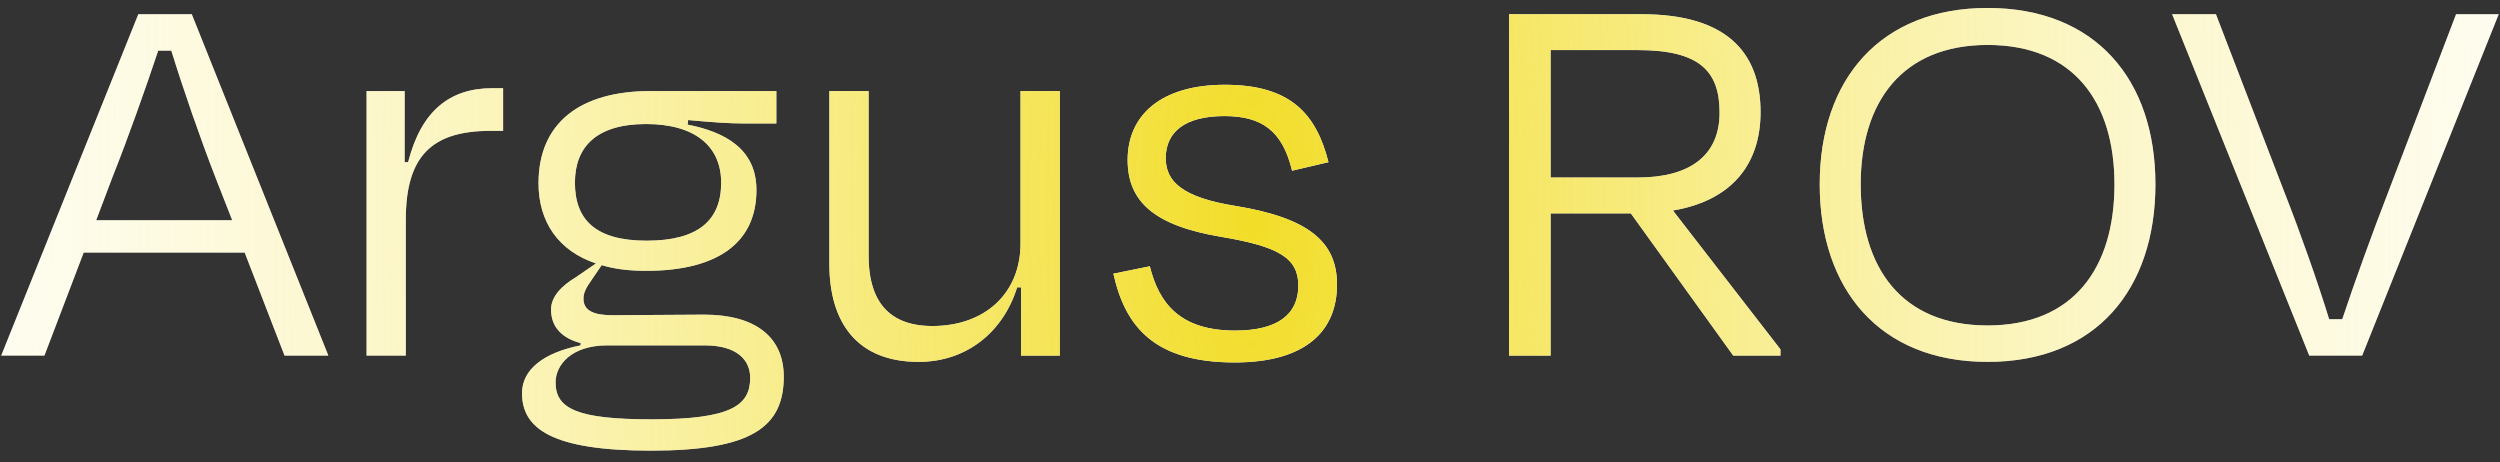 <?xml version="1.0" encoding="utf-8"?>
<svg xmlns="http://www.w3.org/2000/svg" width="703" height="130px" viewBox="0 0 703 130" fill="none" preserveAspectRatio="xMinYMid">
  <rect x="0" y="0" width="703" height="130" fill="#333333" stroke="none"/>
  <path d="M 80.012 100 L 92.332 100 L 53.932 4 L 38.892 4 L 0.332 100 L 12.492 100 L 23.532 71.04 L 68.812 71.04 L 80.012 100 Z M 31.532 50.08 C 36.172 38.4 40.972 24.8 44.492 14.24 L 48.172 14.24 C 51.372 24.64 56.172 38.56 60.652 50.08 L 65.292 61.92 L 27.052 61.92 L 31.532 50.08 Z M 114.116 100 L 114.116 61.76 C 114.116 43.84 121.476 36.8 137.956 36.8 L 141.476 36.8 L 141.476 24.8 L 138.436 24.8 C 126.436 24.8 118.436 31.2 114.756 45.6 L 113.796 45.6 L 113.796 25.6 L 103.076 25.6 L 103.076 100 L 114.116 100 Z M 181.671 34.88 C 195.431 34.88 202.791 41.12 202.791 51.36 C 202.791 61.92 196.391 67.68 181.831 67.68 C 167.431 67.68 161.671 61.76 161.671 51.36 C 161.671 41.28 167.751 34.88 181.671 34.88 Z M 183.271 117.92 C 162.151 117.92 156.231 114.88 156.231 107.52 C 156.231 102.72 160.551 97.12 170.791 97.12 L 198.151 97.12 C 207.111 97.12 210.951 101.12 210.951 106.24 C 210.951 113.92 205.831 117.92 183.271 117.92 Z M 220.391 105.92 C 220.391 94.88 212.551 88.48 197.991 88.48 C 189.671 88.48 180.711 88.64 172.231 88.64 C 166.951 88.64 164.071 87.36 164.071 84 C 164.071 82.08 165.031 80.64 166.471 78.56 L 169.191 74.56 C 172.871 75.68 177.031 76.16 181.671 76.16 C 202.151 76.16 212.711 68 212.711 53.44 C 212.711 41.92 203.911 37.12 193.351 35.04 L 193.511 33.76 C 200.391 34.4 205.191 34.72 209.191 34.72 L 218.311 34.72 L 218.311 25.6 L 182.951 25.6 C 163.111 25.6 151.431 34.56 151.431 51.52 C 151.431 62.4 157.031 70.56 167.591 74.08 L 161.991 77.92 C 157.991 80.32 154.951 83.36 154.951 87.04 C 154.951 92.32 158.471 95.2 163.271 96.48 L 163.271 97.12 C 152.711 99.2 146.791 104 146.791 110.56 C 146.791 120.48 155.111 126.72 182.951 126.72 C 211.271 126.72 220.391 120.16 220.391 105.92 Z M 287.133 100 L 298.013 100 L 298.013 25.6 L 286.973 25.6 L 286.973 68.48 C 286.973 82.4 277.053 91.68 262.173 91.68 C 248.733 91.68 244.253 83.2 244.253 72 L 244.253 25.6 L 233.213 25.6 L 233.213 74.24 C 233.213 90.56 240.893 101.76 258.333 101.76 C 271.613 101.76 282.013 93.6 286.013 80.8 L 287.133 80.8 L 287.133 100 Z M 347.169 101.92 C 367.329 101.92 375.969 92.96 375.969 80 C 375.969 68 367.969 61.28 347.489 57.92 C 332.449 55.52 327.809 51.04 327.809 44.48 C 327.809 36.96 333.409 32.64 344.289 32.64 C 354.689 32.64 360.609 36.64 363.329 48 L 373.569 45.6 C 370.209 32.32 363.169 23.84 344.449 23.84 C 326.369 23.84 317.089 32.48 317.089 44.96 C 317.089 56.48 324.289 63.36 343.169 66.56 C 359.489 69.28 365.089 72.48 365.089 80.32 C 365.089 88.48 359.169 92.96 347.329 92.96 C 331.649 92.96 325.889 85.12 323.329 74.88 L 313.089 76.96 C 316.449 92.16 324.929 101.92 347.169 101.92 Z M 460.508 14.08 C 477.948 14.08 483.548 20 483.548 31.68 C 483.548 43.84 475.068 49.92 460.508 49.92 L 436.028 49.92 L 436.028 14.08 L 460.508 14.08 Z M 487.388 100 L 500.668 100 L 500.668 98.24 L 470.428 59.2 C 486.588 56.48 495.068 46.56 495.068 31.52 C 495.068 14.4 485.148 4 461.628 4 L 424.348 4 L 424.348 100 L 436.028 100 L 436.028 60 L 458.588 60 L 487.388 100 Z M 558.906 101.76 C 589.466 101.76 606.106 81.28 606.106 51.84 C 606.106 22.24 589.146 2.24 558.906 2.24 C 528.826 2.24 511.706 22.24 511.706 51.84 C 511.706 81.28 528.506 101.76 558.906 101.76 Z M 558.906 91.52 C 534.586 91.52 523.226 75.2 523.226 51.84 C 523.226 28.64 534.906 12.64 558.906 12.64 C 583.066 12.64 594.586 28.64 594.586 51.84 C 594.586 75.2 583.226 91.52 558.906 91.52 Z M 664.241 100 L 702.641 4 L 690.641 4 L 671.601 53.92 C 667.121 65.44 662.161 79.2 658.641 89.76 L 654.961 89.76 C 651.761 79.36 646.801 65.28 642.321 53.92 L 623.121 4 L 610.801 4 L 649.361 100 L 664.241 100 Z" fill="white"/>
  <path d="M 80.012 100 L 92.332 100 L 53.932 4 L 38.892 4 L 0.332 100 L 12.492 100 L 23.532 71.04 L 68.812 71.04 L 80.012 100 Z M 31.532 50.08 C 36.172 38.4 40.972 24.8 44.492 14.24 L 48.172 14.24 C 51.372 24.64 56.172 38.56 60.652 50.08 L 65.292 61.92 L 27.052 61.92 L 31.532 50.08 Z M 114.116 100 L 114.116 61.76 C 114.116 43.84 121.476 36.8 137.956 36.8 L 141.476 36.8 L 141.476 24.8 L 138.436 24.8 C 126.436 24.8 118.436 31.2 114.756 45.6 L 113.796 45.6 L 113.796 25.6 L 103.076 25.6 L 103.076 100 L 114.116 100 Z M 181.671 34.88 C 195.431 34.88 202.791 41.12 202.791 51.36 C 202.791 61.92 196.391 67.68 181.831 67.68 C 167.431 67.68 161.671 61.76 161.671 51.36 C 161.671 41.28 167.751 34.88 181.671 34.88 Z M 183.271 117.92 C 162.151 117.92 156.231 114.88 156.231 107.52 C 156.231 102.72 160.551 97.12 170.791 97.12 L 198.151 97.12 C 207.111 97.12 210.951 101.12 210.951 106.24 C 210.951 113.92 205.831 117.92 183.271 117.92 Z M 220.391 105.92 C 220.391 94.88 212.551 88.48 197.991 88.48 C 189.671 88.48 180.711 88.64 172.231 88.64 C 166.951 88.64 164.071 87.36 164.071 84 C 164.071 82.08 165.031 80.64 166.471 78.56 L 169.191 74.56 C 172.871 75.68 177.031 76.16 181.671 76.16 C 202.151 76.16 212.711 68 212.711 53.44 C 212.711 41.92 203.911 37.12 193.351 35.04 L 193.511 33.76 C 200.391 34.4 205.191 34.72 209.191 34.72 L 218.311 34.72 L 218.311 25.6 L 182.951 25.6 C 163.111 25.6 151.431 34.56 151.431 51.52 C 151.431 62.4 157.031 70.56 167.591 74.08 L 161.991 77.92 C 157.991 80.32 154.951 83.36 154.951 87.04 C 154.951 92.32 158.471 95.2 163.271 96.48 L 163.271 97.12 C 152.711 99.2 146.791 104 146.791 110.56 C 146.791 120.48 155.111 126.72 182.951 126.72 C 211.271 126.72 220.391 120.16 220.391 105.92 Z M 287.133 100 L 298.013 100 L 298.013 25.6 L 286.973 25.6 L 286.973 68.48 C 286.973 82.4 277.053 91.68 262.173 91.68 C 248.733 91.68 244.253 83.2 244.253 72 L 244.253 25.6 L 233.213 25.6 L 233.213 74.24 C 233.213 90.56 240.893 101.76 258.333 101.76 C 271.613 101.76 282.013 93.6 286.013 80.8 L 287.133 80.8 L 287.133 100 Z M 347.169 101.92 C 367.329 101.92 375.969 92.96 375.969 80 C 375.969 68 367.969 61.28 347.489 57.92 C 332.449 55.52 327.809 51.04 327.809 44.48 C 327.809 36.96 333.409 32.64 344.289 32.64 C 354.689 32.64 360.609 36.64 363.329 48 L 373.569 45.6 C 370.209 32.32 363.169 23.84 344.449 23.84 C 326.369 23.84 317.089 32.48 317.089 44.96 C 317.089 56.48 324.289 63.36 343.169 66.56 C 359.489 69.28 365.089 72.48 365.089 80.32 C 365.089 88.48 359.169 92.96 347.329 92.96 C 331.649 92.96 325.889 85.12 323.329 74.88 L 313.089 76.96 C 316.449 92.16 324.929 101.92 347.169 101.92 Z M 460.508 14.08 C 477.948 14.08 483.548 20 483.548 31.68 C 483.548 43.84 475.068 49.92 460.508 49.92 L 436.028 49.92 L 436.028 14.08 L 460.508 14.08 Z M 487.388 100 L 500.668 100 L 500.668 98.24 L 470.428 59.2 C 486.588 56.48 495.068 46.56 495.068 31.52 C 495.068 14.4 485.148 4 461.628 4 L 424.348 4 L 424.348 100 L 436.028 100 L 436.028 60 L 458.588 60 L 487.388 100 Z M 558.906 101.76 C 589.466 101.76 606.106 81.28 606.106 51.84 C 606.106 22.24 589.146 2.24 558.906 2.24 C 528.826 2.24 511.706 22.24 511.706 51.84 C 511.706 81.28 528.506 101.76 558.906 101.76 Z M 558.906 91.52 C 534.586 91.52 523.226 75.2 523.226 51.84 C 523.226 28.64 534.906 12.64 558.906 12.64 C 583.066 12.64 594.586 28.64 594.586 51.84 C 594.586 75.2 583.226 91.52 558.906 91.52 Z M 664.241 100 L 702.641 4 L 690.641 4 L 671.601 53.92 C 667.121 65.44 662.161 79.2 658.641 89.76 L 654.961 89.76 C 651.761 79.36 646.801 65.28 642.321 53.92 L 623.121 4 L 610.801 4 L 649.361 100 L 664.241 100 Z" fill="url(#paint0_radial)"/>
  <defs>
    <radialGradient id="paint0_radial" cx="0" cy="0" r="1" gradientUnits="userSpaceOnUse" gradientTransform="matrix(486.5, -1.5, 4.789, 1553.273, 352, 58.5)">
      <stop stop-color="#F2DD27"/>
      <stop offset="1" stop-color="white" stop-opacity="0"/>
    </radialGradient>
  </defs>
</svg>